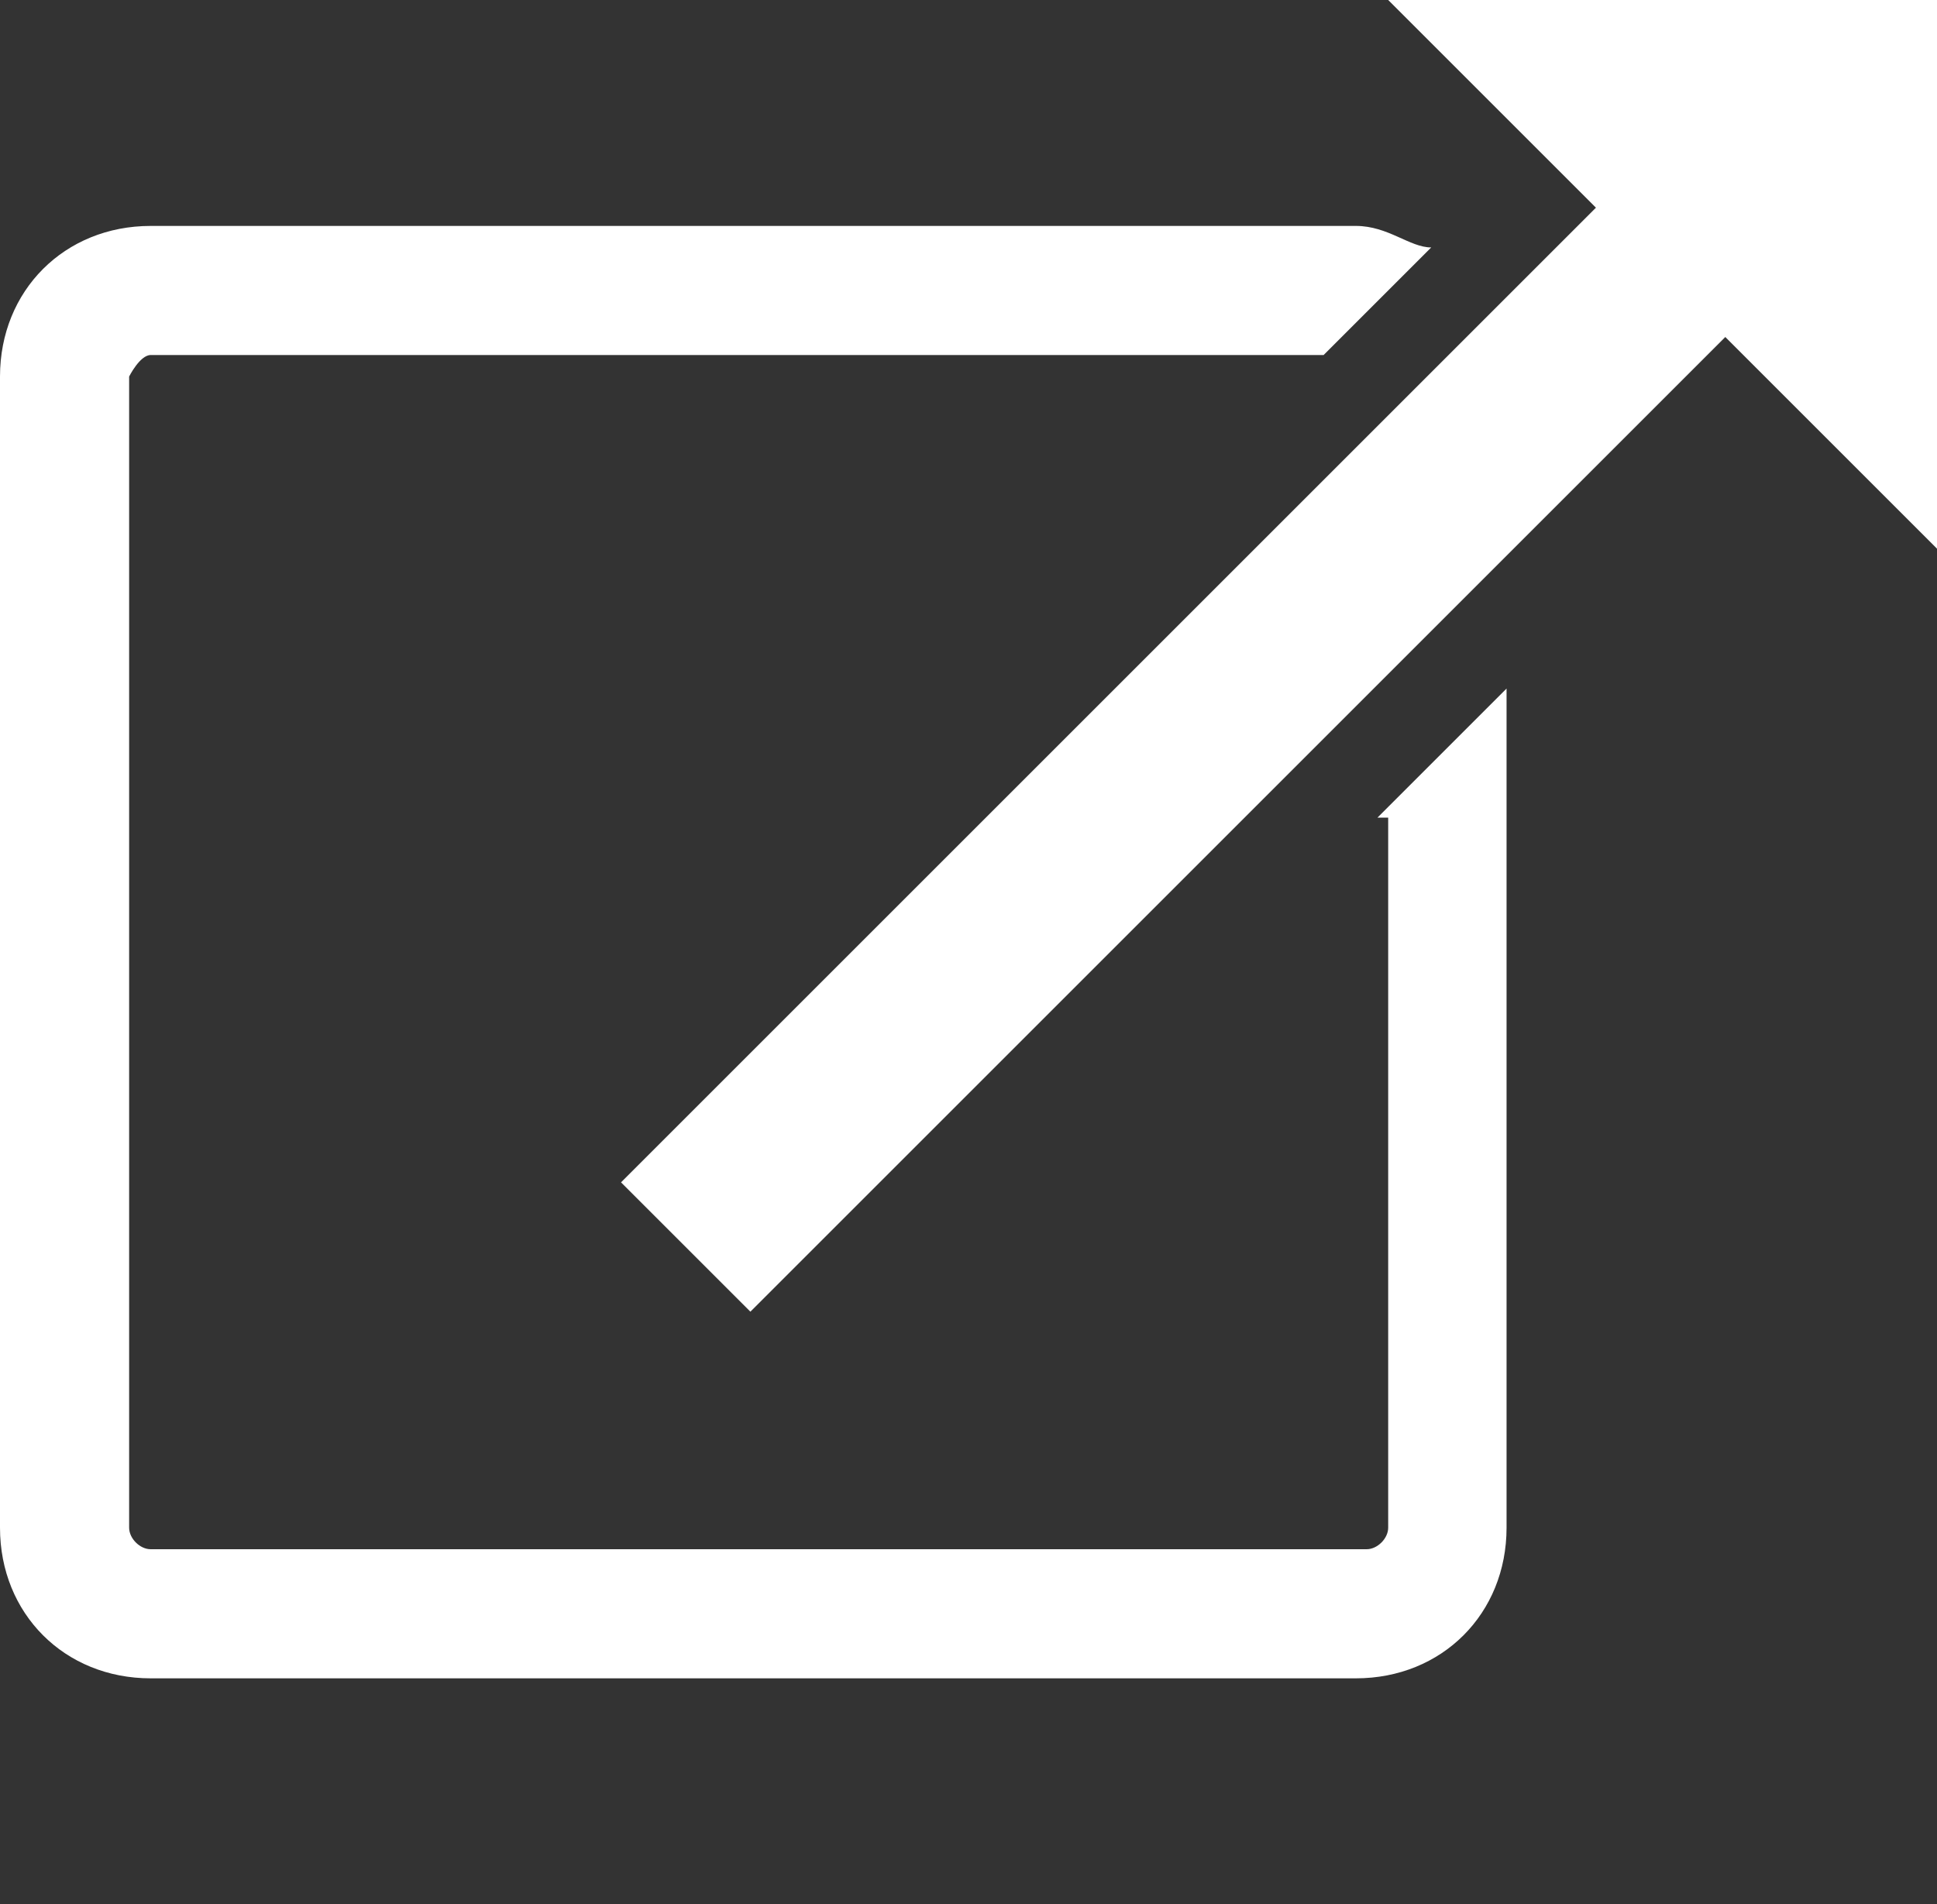 <?xml version="1.0" encoding="UTF-8"?>
<svg xmlns="http://www.w3.org/2000/svg" version="1.1" viewBox="0 0 18 17.7">
  <rect x="0" y="0" width="18" height="17.7" fill="#333333" stroke="none"/>
  <defs>
    <style>
      .cls-1 {
        fill: #fff;
      }
    </style>
  </defs>
  <!-- Generator: Adobe Illustrator 28.7.4, SVG Export Plug-In . SVG Version: 1.2.0 Build 166)  -->
  <g>
    <g id="_レイヤー_1" data-name="レイヤー_1">
      <g id="_レイヤー_1-2" data-name="_レイヤー_1">
        <polygon class="cls-1" points="18 5.1 18 0 12.9 0 18 5.1"/>
        <rect class="cls-1" x="4.3" y="5.7" width="14.2" height="1.7" transform="translate(-1.3 10) rotate(-45)"/>
        <path class="cls-1" d="M12.9,7.5v6.7c0,.1-.1.2-.2.2H1.4c-.1,0-.2-.1-.2-.2V3.5c0,0,.1-.2.2-.2h10.9l1-1c-.2,0-.4-.2-.7-.2H1.4c-.8,0-1.4.6-1.4,1.4v10.7c0,.8.6,1.4,1.4,1.4h11.2c.8,0,1.4-.6,1.4-1.4v-7.8l-1.2,1.2h.1Z"/>
      </g>
    </g>
  </g>
</svg>